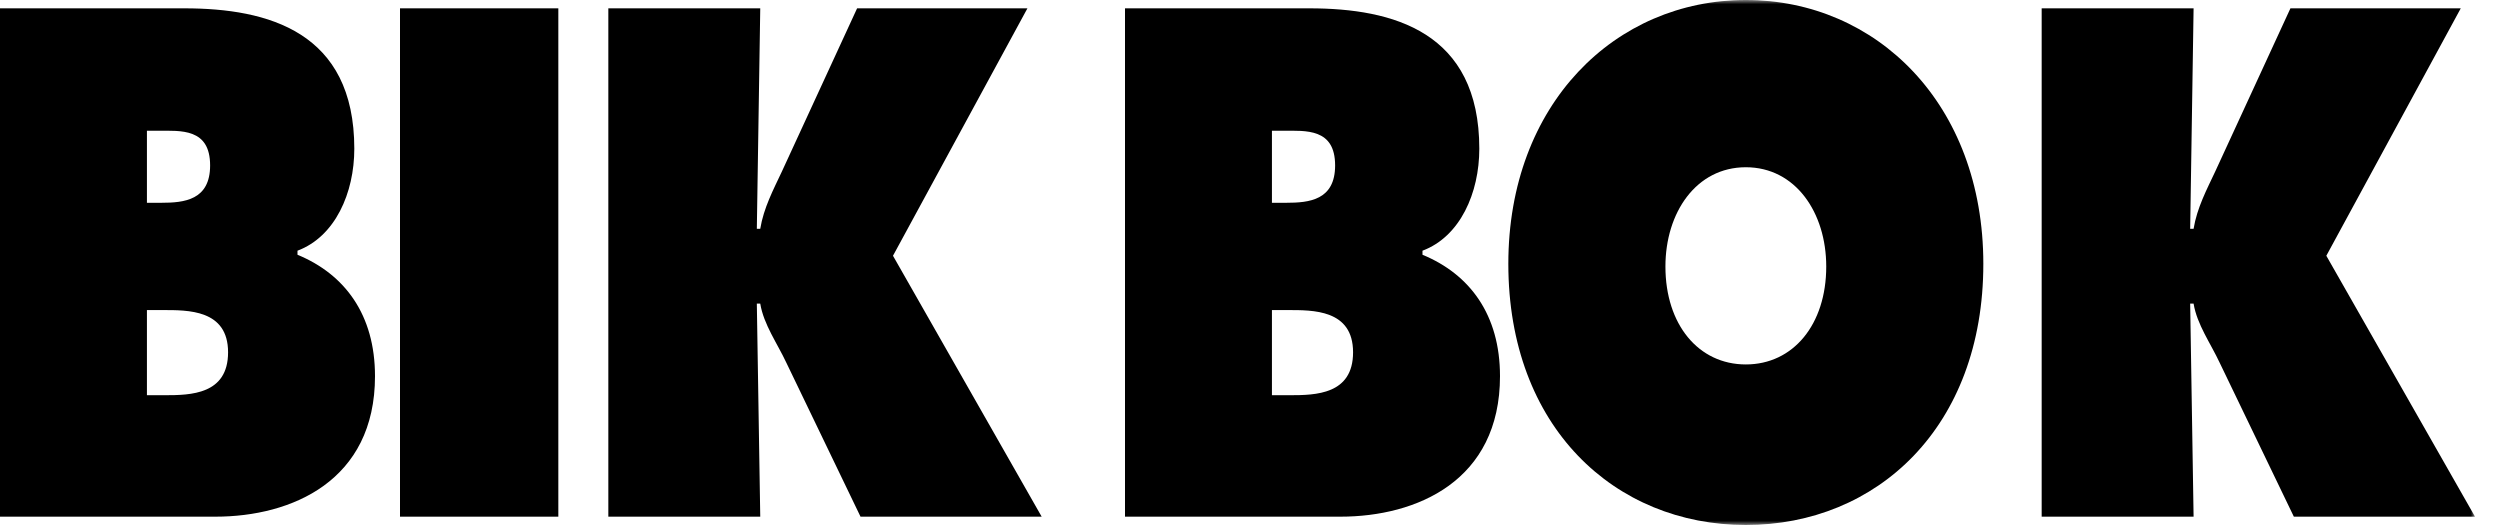 <svg width="300" height="63" viewBox="0 0 300 63" fill="none" xmlns="http://www.w3.org/2000/svg">
<path fill-rule="evenodd" clip-rule="evenodd" d="M17.631 37.209H19.492C22.534 37.209 27.369 37.128 27.369 42.276C27.369 47.343 22.88 47.426 19.772 47.426H17.631V37.209ZM0 62H25.849C35.004 62 45 57.709 45 45.138C45 37.781 41.39 32.918 35.698 30.57V30.084C40.233 28.384 42.517 23.134 42.517 17.851C42.517 3.825 32.205 1 22.112 1H0V62ZM17.631 24.334V15.69H18.941C21.699 15.69 25.214 15.367 25.214 19.852C25.214 24.015 22.112 24.334 19.355 24.334H17.631Z" fill="black"/>
<mask id="mask0" mask-type="alpha" maskUnits="userSpaceOnUse" x="0" y="0" width="297" height="63">
<path fill-rule="evenodd" clip-rule="evenodd" d="M0 63H297V0H0V63Z" fill="white"/>
</mask>
<g mask="url(#mask0)">
<path fill-rule="evenodd" clip-rule="evenodd" d="M48 62H67V1H48V62Z" fill="black"/>
<path fill-rule="evenodd" clip-rule="evenodd" d="M73 1H91.23L90.82 27.455H91.23C91.64 24.947 92.803 22.763 93.828 20.578L102.852 1H123.291L107.158 30.691L125 62H103.262L94.375 43.555C93.281 41.208 91.64 38.943 91.23 36.436H90.82L91.23 62H73V1Z" fill="black"/>
<path fill-rule="evenodd" clip-rule="evenodd" d="M152.632 37.209H154.493C157.534 37.209 162.368 37.128 162.368 42.276C162.368 47.343 157.88 47.426 154.771 47.426H152.632V37.209ZM135 62H160.849C170.004 62 180 57.709 180 45.138C180 37.781 176.39 32.918 170.698 30.57V30.084C175.232 28.384 177.517 23.134 177.517 17.851C177.517 3.825 167.204 1 157.112 1H135V62ZM152.632 24.334V15.69H153.941C156.698 15.69 160.214 15.367 160.214 19.852C160.214 24.015 157.112 24.334 154.354 24.334H152.632Z" fill="black"/>
<path fill-rule="evenodd" clip-rule="evenodd" d="M209.5 0C193.84 0 181 12.463 181 31.658C181 51.262 193.772 63 209.5 63C225.227 63 238 51.262 238 31.658C238 12.463 225.159 0 209.5 0ZM209.5 20.069C215.453 20.069 219.149 25.5 219.149 31.983C219.149 38.952 215.179 43.733 209.5 43.733C203.82 43.733 199.851 38.952 199.851 31.983C199.851 25.5 203.546 20.069 209.5 20.069Z" fill="black"/>
<path fill-rule="evenodd" clip-rule="evenodd" d="M245 1H263.231L262.821 27.455H263.231C263.64 24.947 264.803 22.763 265.828 20.578L274.852 1H295.291L279.159 30.691L297 62H275.262L266.374 43.555C265.282 41.208 263.64 38.943 263.231 36.436H262.821L263.231 62H245V1Z" fill="black"/>
</g>
</svg>
